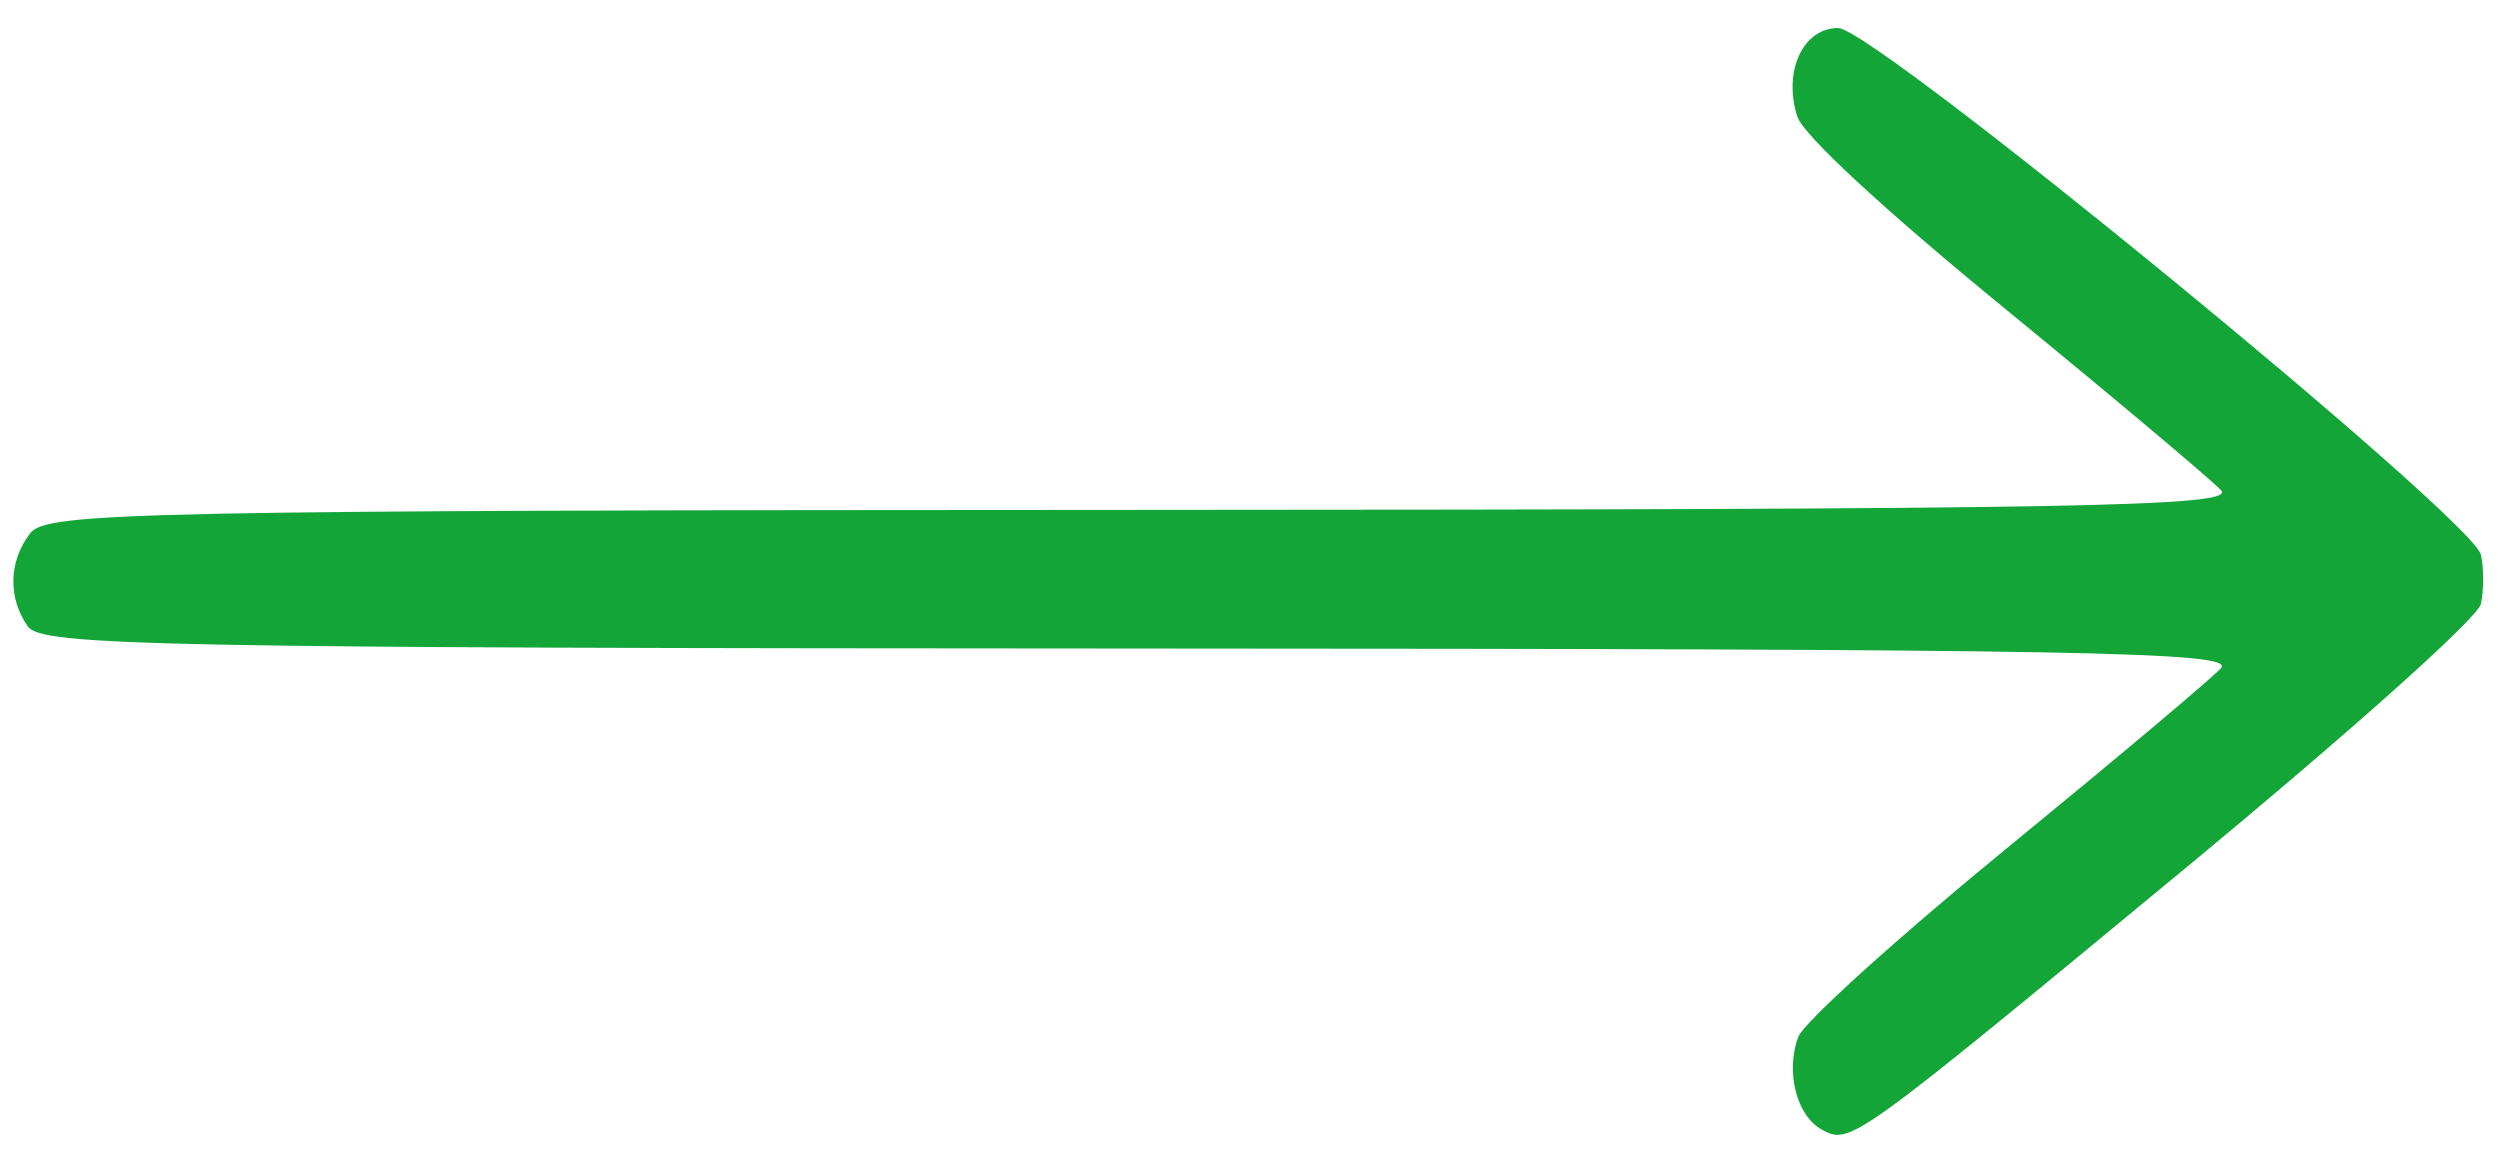 <?xml version="1.0" encoding="UTF-8"?>
<svg xmlns="http://www.w3.org/2000/svg" width="30" height="14" version="1.1" viewBox="0 0 48 22">
  <g transform="translate(0,-275)">
    <path d="m34.982 296.49c-0.489-0.264-0.705-1.114-0.454-1.784 0.102-0.272 1.893-1.892 3.979-3.6 2.087-1.708 3.948-3.272 4.136-3.476 0.294-0.318-2.641-0.371-20.738-0.378-18.911-8e-3 -21.11-0.051-21.371-0.424-0.387-0.552-0.368-1.255 0.048-1.792 0.311-0.402 2.066-0.439 21.371-0.446 18.056-7e-3 20.984-0.061 20.69-0.378-0.188-0.203-2.054-1.772-4.147-3.485-2.341-1.916-3.875-3.336-3.988-3.689-0.277-0.867 0.108-1.7 0.784-1.7 0.689 0 12.188 9.423 12.342 10.114 0.057 0.258 0.057 0.682-7e-4 0.942-0.061 0.273-2.474 2.43-5.695 5.093-6.381 5.274-6.413 5.297-6.957 5.003z" fill="#13a538" stroke-width=".222"/>
  </g>
</svg>
